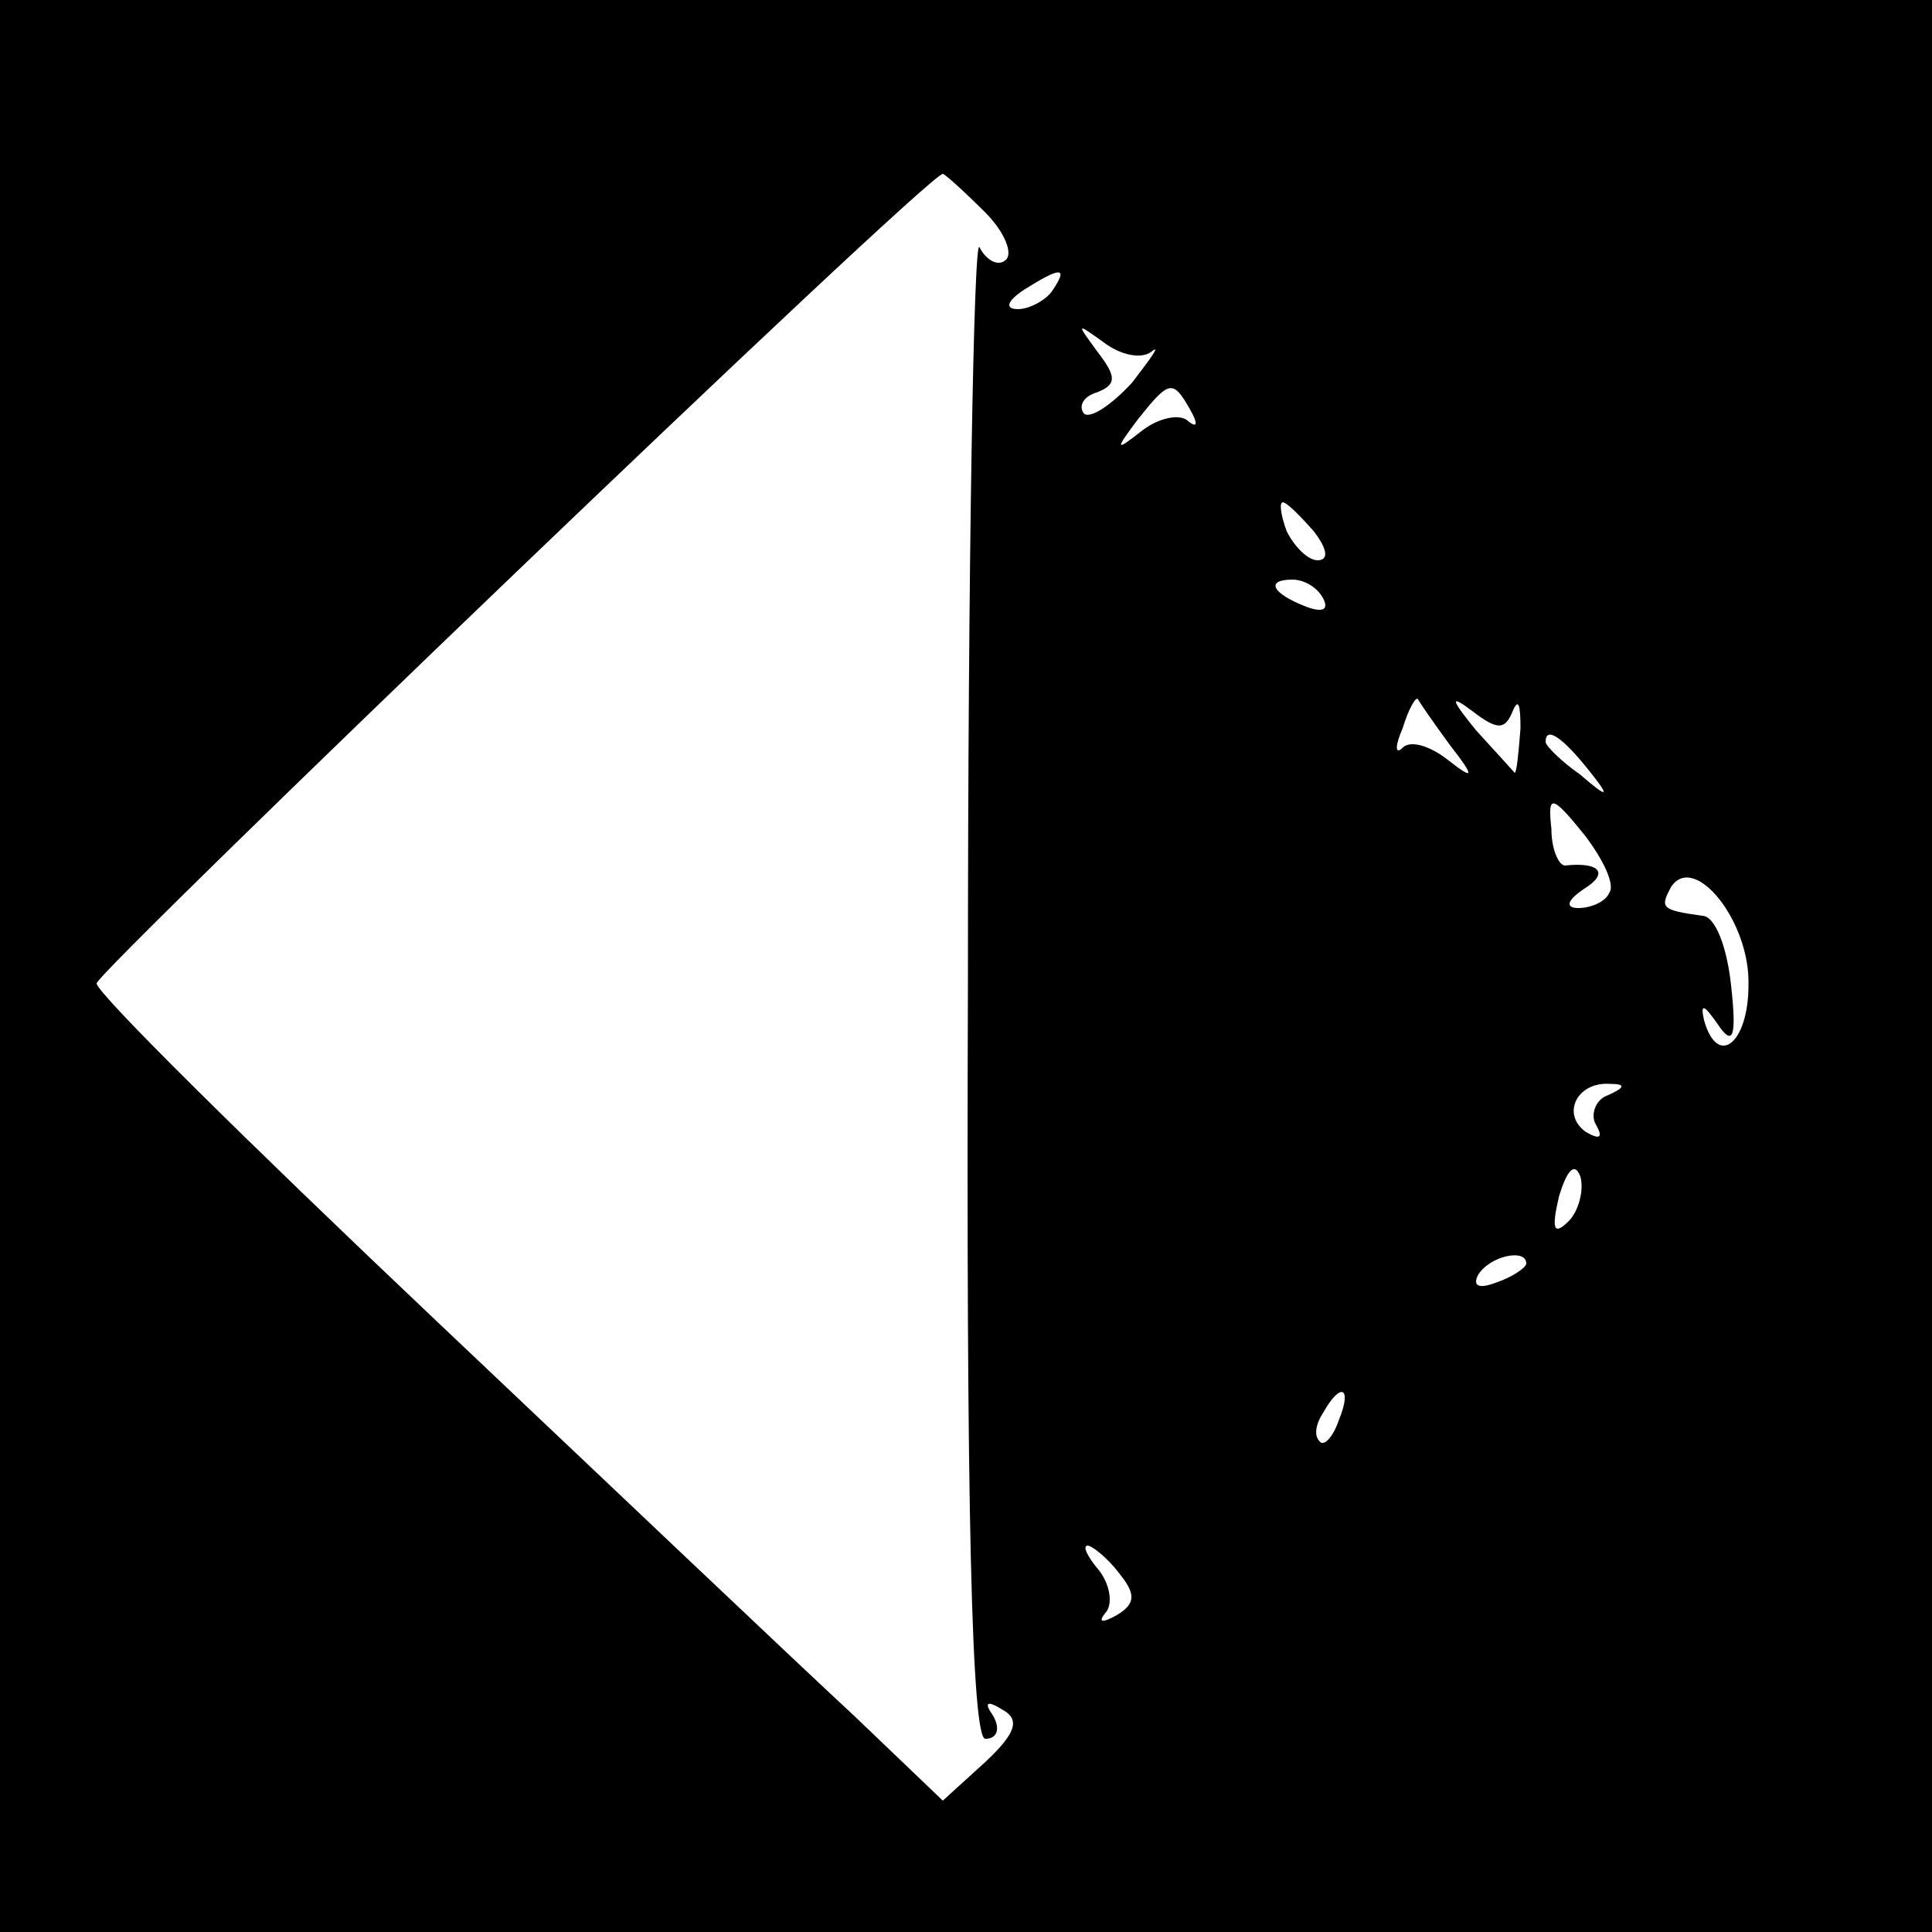 <?xml version="1.0" standalone="no"?>
<!DOCTYPE svg PUBLIC "-//W3C//DTD SVG 20010904//EN"
 "http://www.w3.org/TR/2001/REC-SVG-20010904/DTD/svg10.dtd">
<svg version="1.0" xmlns="http://www.w3.org/2000/svg"
 width="100pt" height="100pt" viewBox="0 0 100 100"
 preserveAspectRatio="xMidYMid meet">
<g transform="translate(0,100) scale(0.1,-0.1)"
fill="#000000" stroke="none">
<path d="M0 500 l0 -500 500 0 500 0 0 500 0 500 -500 0 -500 0 0 -500z m510
390 c10 -10 15 -22 10 -25 -4 -3 -10 1 -13 7 -3 7 -6 -164 -6 -379 -1 -275 2
-393 9 -393 6 0 8 5 4 12 -5 7 -3 8 5 3 9 -5 7 -12 -9 -27 l-22 -20 -46 44
c-26 24 -125 118 -219 207 -95 90 -173 167 -173 172 0 6 430 419 438 419 1 0
11 -9 22 -20z m35 -40 c-3 -5 -12 -10 -18 -10 -7 0 -6 4 3 10 19 12 23 12 15
0z m51 -32 c5 4 0 -3 -10 -16 -11 -12 -22 -19 -25 -16 -3 4 0 9 7 11 10 4 10
8 0 21 -11 15 -11 15 3 5 9 -7 20 -9 25 -5z m20 -30 c4 -7 4 -10 -1 -6 -4 4
-15 2 -24 -5 -14 -11 -14 -10 -2 6 16 20 18 21 27 5z m64 -63 c7 -9 8 -15 2
-15 -5 0 -12 7 -16 15 -3 8 -4 15 -2 15 2 0 9 -7 16 -15z m5 -35 c3 -6 -1 -7
-9 -4 -18 7 -21 14 -7 14 6 0 13 -4 16 -10z m65 -75 c14 -18 13 -19 -1 -8 -9
7 -19 10 -23 6 -4 -4 -4 1 0 10 3 10 7 17 8 15 1 -2 8 -12 16 -23z m33 17 c3
7 4 3 4 -9 -1 -13 -2 -23 -3 -23 0 0 -9 10 -20 22 -13 16 -14 19 -2 10 13 -10
17 -10 21 0z m38 -29 c13 -16 12 -17 -3 -4 -10 7 -18 15 -18 17 0 8 8 3 21
-13z m12 -65 c-2 -5 -10 -8 -16 -8 -7 0 -6 4 3 10 13 8 8 14 -10 12 -3 0 -7 8
-7 19 -2 18 0 18 17 -3 10 -13 16 -26 13 -30z m72 -48 c0 -30 -16 -43 -23 -18
-2 9 0 8 7 -2 8 -12 10 -7 7 20 -2 19 -8 36 -15 36 -21 3 -22 4 -16 15 12 18
41 -18 40 -51z m-73 -57 c-6 -2 -9 -10 -6 -15 4 -7 2 -8 -5 -4 -13 9 -5 26 12
25 9 0 8 -2 -1 -6z m-20 -65 c-8 -8 -9 -4 -5 13 4 13 8 18 11 10 2 -7 -1 -18
-6 -23z m-22 -22 c0 -2 -7 -7 -16 -10 -8 -3 -12 -2 -9 4 6 10 25 14 25 6z
m-97 -81 c-3 -9 -8 -14 -10 -11 -3 3 -2 9 2 15 9 16 15 13 8 -4z m-114 -79 c9
-11 9 -16 -1 -22 -7 -4 -10 -4 -6 1 4 4 3 14 -3 22 -6 7 -9 13 -6 13 2 0 10
-6 16 -14z"/>
</g>
</svg>
